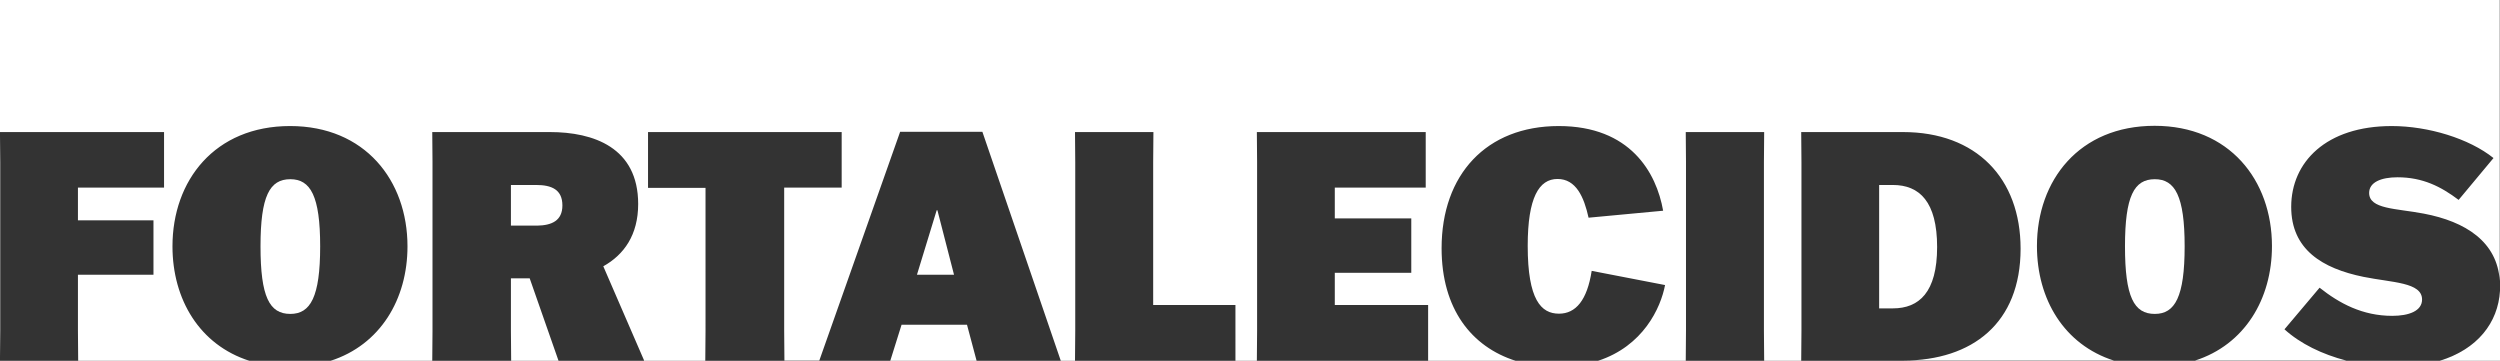 <?xml version="1.0" encoding="utf-8"?>
<!-- Generator: Adobe Illustrator 25.2.0, SVG Export Plug-In . SVG Version: 6.00 Build 0)  -->
<svg version="1.1" id="Capa_1" xmlns="http://www.w3.org/2000/svg" xmlns:xlink="http://www.w3.org/1999/xlink" x="0px" y="0px"
	 viewBox="0 0 1039.3 150" style="enable-background:new 0 0 1039.3 150;" xml:space="preserve">
<rect x="0" y="0" width="1039.3" height="150" fill="#333333" stroke="none"/>
<style type="text/css">
	.st0{fill:#FFFFFF;}
</style>
<g>
	<path class="st0" d="M805.3,102.7c0-18.8-7.3-25.8-18.4-25.8h-5.7v51.3h5.7C797.8,128.2,805.3,121.5,805.3,102.7z"/>
	<polygon class="st0" points="389.4,87.4 381.2,114.2 396.6,114.2 389.7,87.4 	"/>
	<polygon class="st0" points="370.1,150 406,150 402,135 374.8,135 	"/>
	<path class="st0" d="M908.2,102.4c0-20.9-4-27.9-12.4-27.9c-8.6,0-12.4,7-12.4,27.9c0,21,3.7,28.1,12.4,28.1
		C904.2,130.5,908.2,123.4,908.2,102.4z"/>
	<path class="st0" d="M68.2,54.9v23.1H32.4v13.6h31.4v22.6H32.4v23.3l0.1,12.5h71.2c-20.7-6.6-32-25.5-32-47.6
		c0-27.4,17.6-50,48.9-50c31.1,0,48.8,22.6,48.8,50c0,22.1-11.4,41-32,47.6h42.3l0.1-12.5V67.4l-0.1-12.5h48.9
		c18.1,0,36.7,6.4,36.7,29.9c0,12.9-5.9,21.1-14.5,25.9l16.9,39v0.3h25.5l0.1-12.5V78.1h-23.9V54.9h80.5v23.1h-23.9v59.4l0.1,12.5
		h14.5l33.6-95.1h34.2L441,150h5.9l0.1-12.5V67.4l-0.1-12.5h32.6l-0.1,12.5v59.4h34.2V150h8.9l0.1-12.5V67.4l-0.1-12.5h70.2v23.1
		h-37.8v12.8h31.8v22.6h-31.8v13.4h38.8V150h36.4c-18.3-5.8-30.8-21.5-30.8-46.8c0-30.6,18.6-50.8,48.7-50.8
		c29.7,0,40.6,19.3,43.4,35.2l-31,2.9c-1.9-8.6-5.2-16.1-12.9-16.1s-12.4,7.7-12.4,27.8c0,22.5,5.6,28.2,13,28.2
		c7,0,11.7-5.6,13.6-17.8l30.5,5.9c-1.8,9.5-9.1,25.4-27.9,31.5h36.5l0.1-12.5V67.4l-0.1-12.5h32.6l-0.1,12.5v70.1l0.1,12.5h15.4
		l0.1-12.5V67.4l-0.1-12.5h42.3c30.5,0,48.9,19.2,48.9,48.5c0,31-20.1,46.4-48.7,46.5h87.5c-20.7-6.6-32-25.5-32-47.6
		c0-27.4,17.6-50,48.9-50c31.1,0,48.8,22.6,48.8,50c0,22.1-11.4,41-32,47.6h62.9c-10-2.6-19.1-7-25.7-13l14.6-17.3
		c8.2,6.5,17.8,11.7,30.2,11.7c6.9,0,12.4-2,12.4-6.8c0-7.2-12.5-7-24.3-9.4c-17.2-3.5-30.1-11.4-30.1-29.1
		c0-18.6,14.5-33.6,41.8-33.6c15.2,0,32.2,5.2,42.3,13.3l-14.5,17.4c-7.3-5.5-14.9-9.4-25.4-9.4c-6.9,0-11.8,2.1-11.8,6.5
		c0,6.8,11.2,6.4,22.7,8.6c17.4,3.3,30.6,11.7,31.6,28V0H0v54.9H68.2z"/>
	<polygon class="st0" points="0,56.4 0,148.5 0.1,137.5 0.1,67.4 	"/>
	<path class="st0" d="M133.1,102.4c0-20.9-4-27.9-12.4-27.9c-8.6,0-12.4,7-12.4,27.9c0,21,3.7,28.1,12.4,28.1
		C129.1,130.5,133.1,123.4,133.1,102.4z"/>
	<polygon class="st0" points="220.2,115.7 212.4,115.7 212.4,137.5 212.5,150 232.2,150 	"/>
	<path class="st0" d="M1014.2,150h25.1v-29.1C1038.5,134.2,1029.9,145.2,1014.2,150z"/>
	<path class="st0" d="M233.8,85.4c0-6.6-4.5-8.5-10.9-8.5h-10.5v16.9h10.9C229.3,93.7,233.8,91.8,233.8,85.4z"/>
</g>
</svg>
